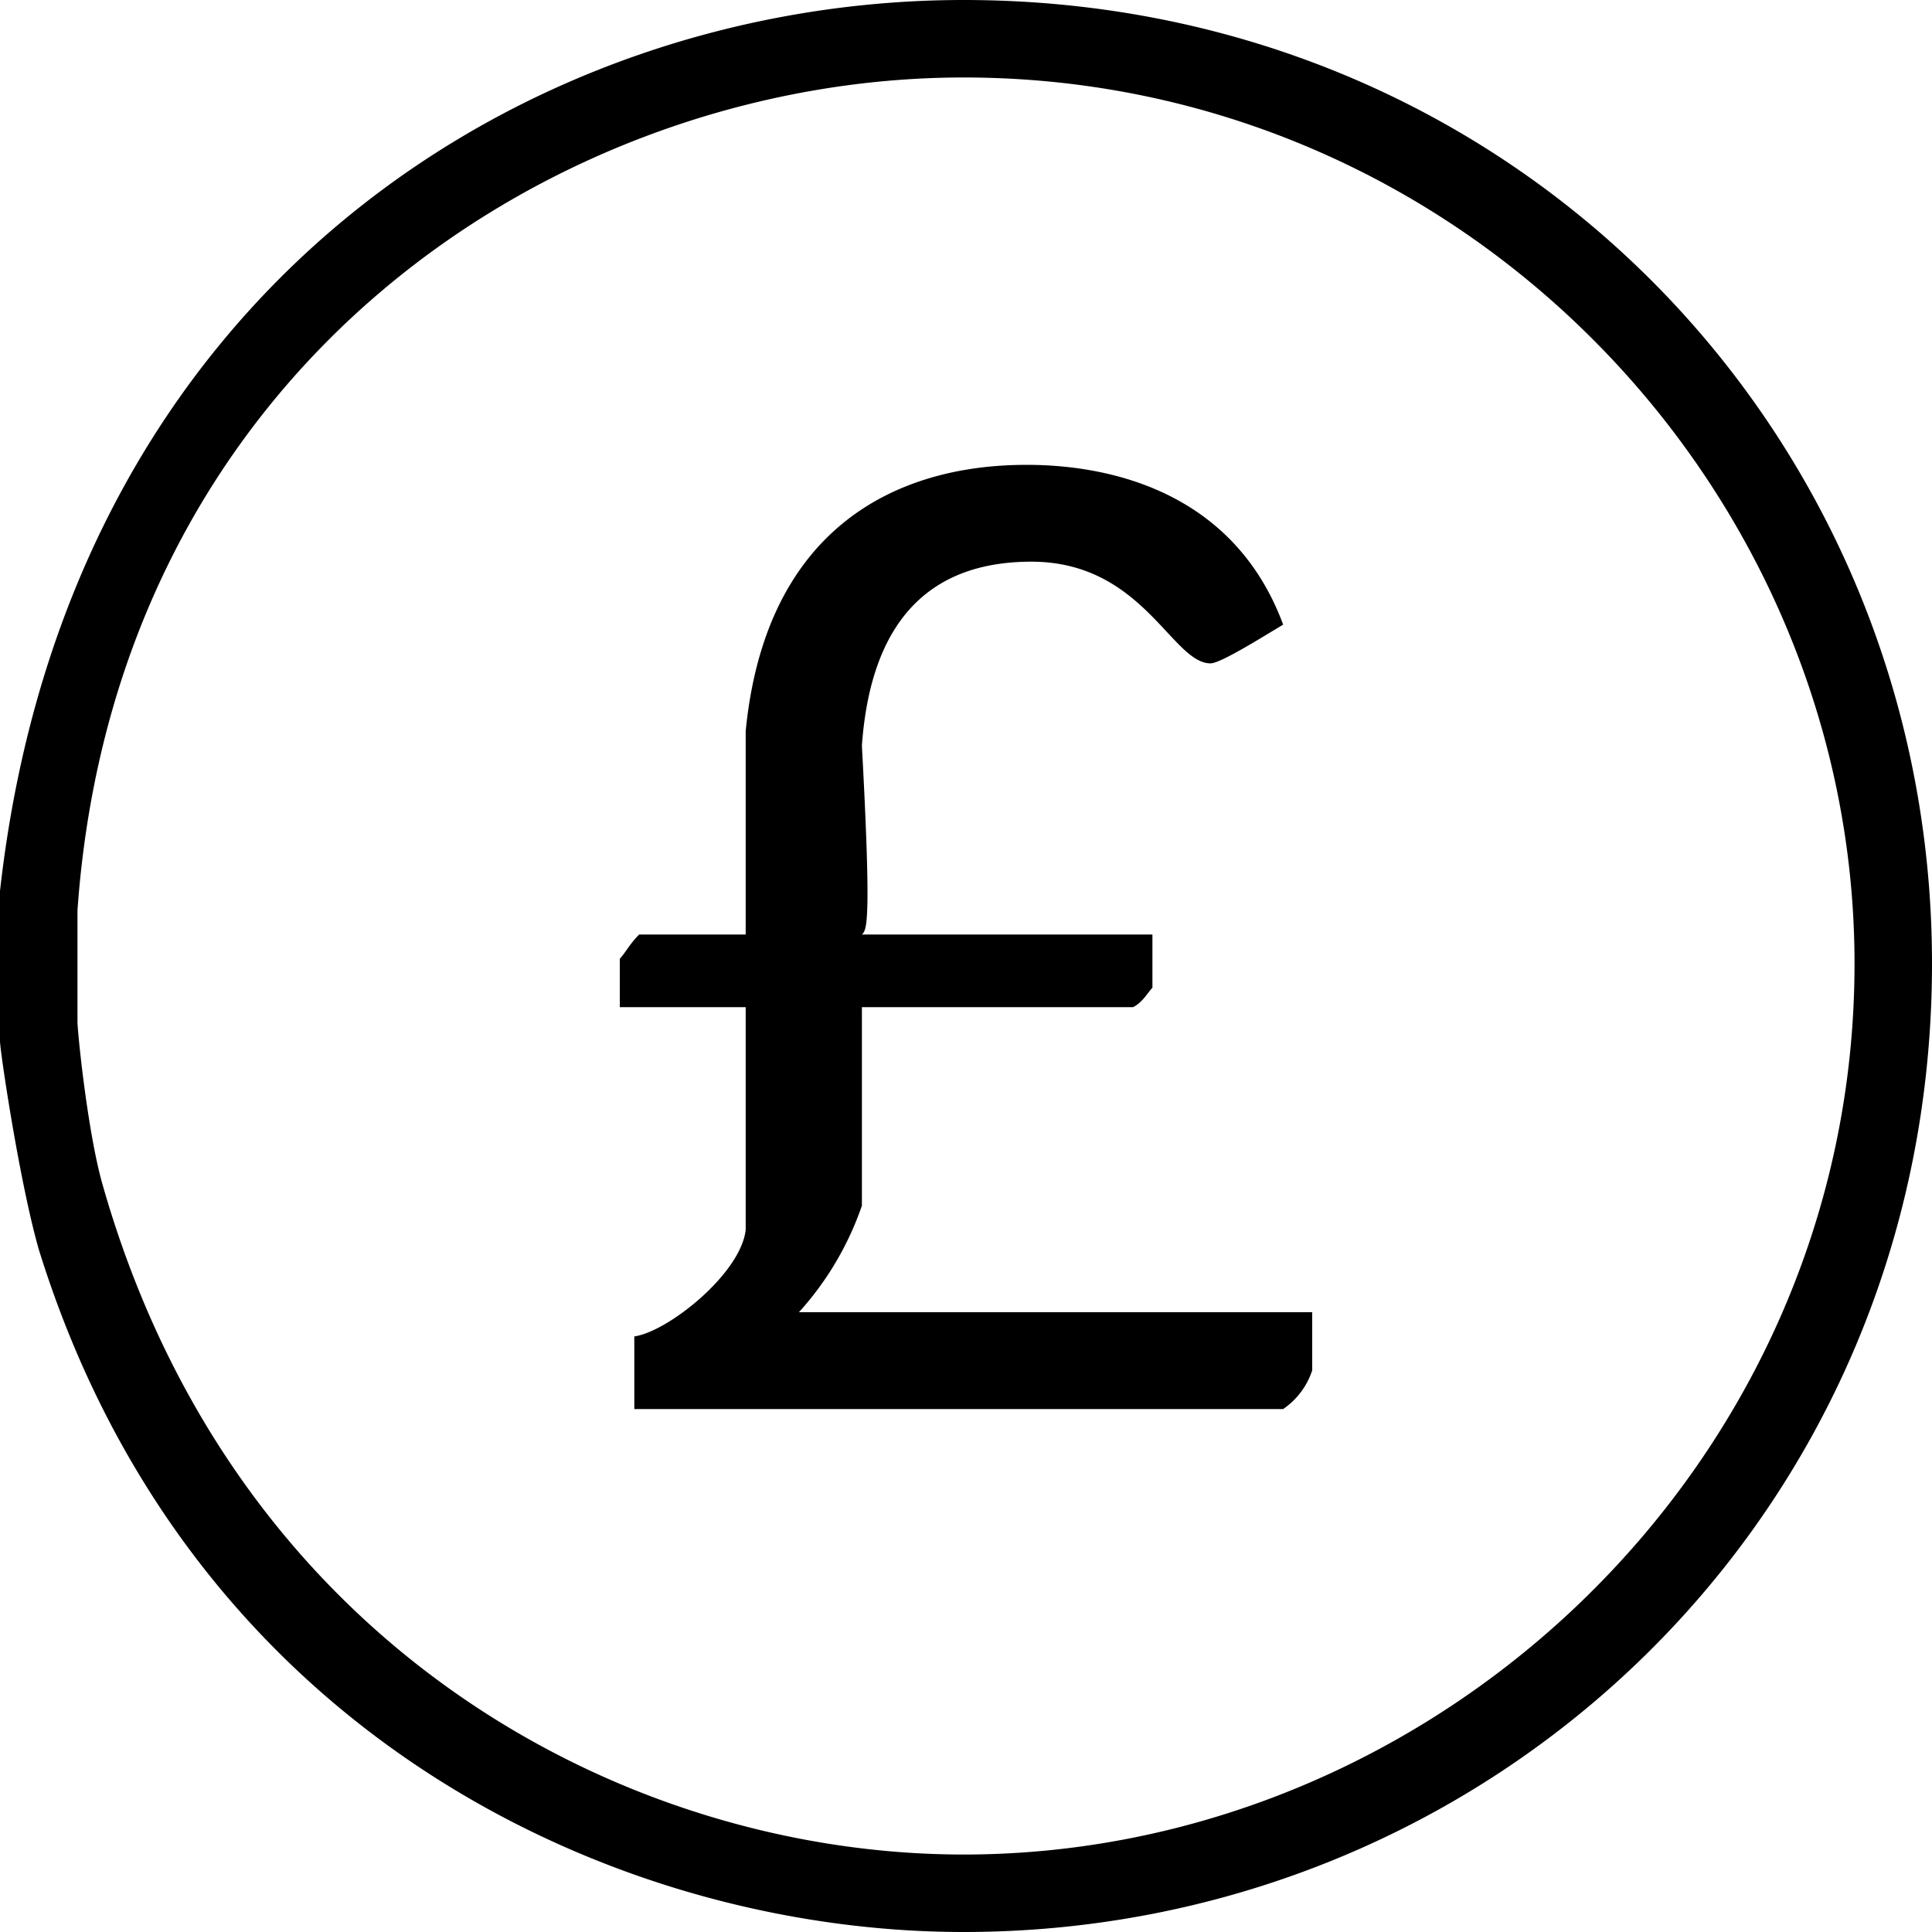 <svg xmlns="http://www.w3.org/2000/svg" width="399" height="399" viewBox="0 0 399 399">
  <path id="Path_4" data-name="Path 4" d="M325.5,377.5c-5,3-13,8-15,8-8,0-14-21-37-21-19,0-33,10-35,38,2,37,1,38,0,39h60v11c-1,1-2,3-4,4h-56v41a63.632,63.632,0,0,1-13,22h106v12a15.551,15.551,0,0,1-6,8h-134v-15c7-1,22-13,23-22v-46h-26v-10c1-1,2-3,4-5h22v-42c4-41,30-55,58-55C290.5,344.5,315.5,350.5,325.5,377.5Zm118,70c0,103-86,184-184,184-70,0-151-43-178-139-3-11-5-31-5-33v-23c8-113,100-172,183-172C362.5,264.5,443.5,349.5,443.5,447.5Zm16,0c0,114-91,200-200,200-72,0-160-41-191-141-4-14-8-41-8-43v-31c14-125,110-184,199-184C373.5,248.5,459.5,338.5,459.5,447.5Z" transform="translate(-60.5 -248.5)" fill-rule="evenodd"/>
</svg>

